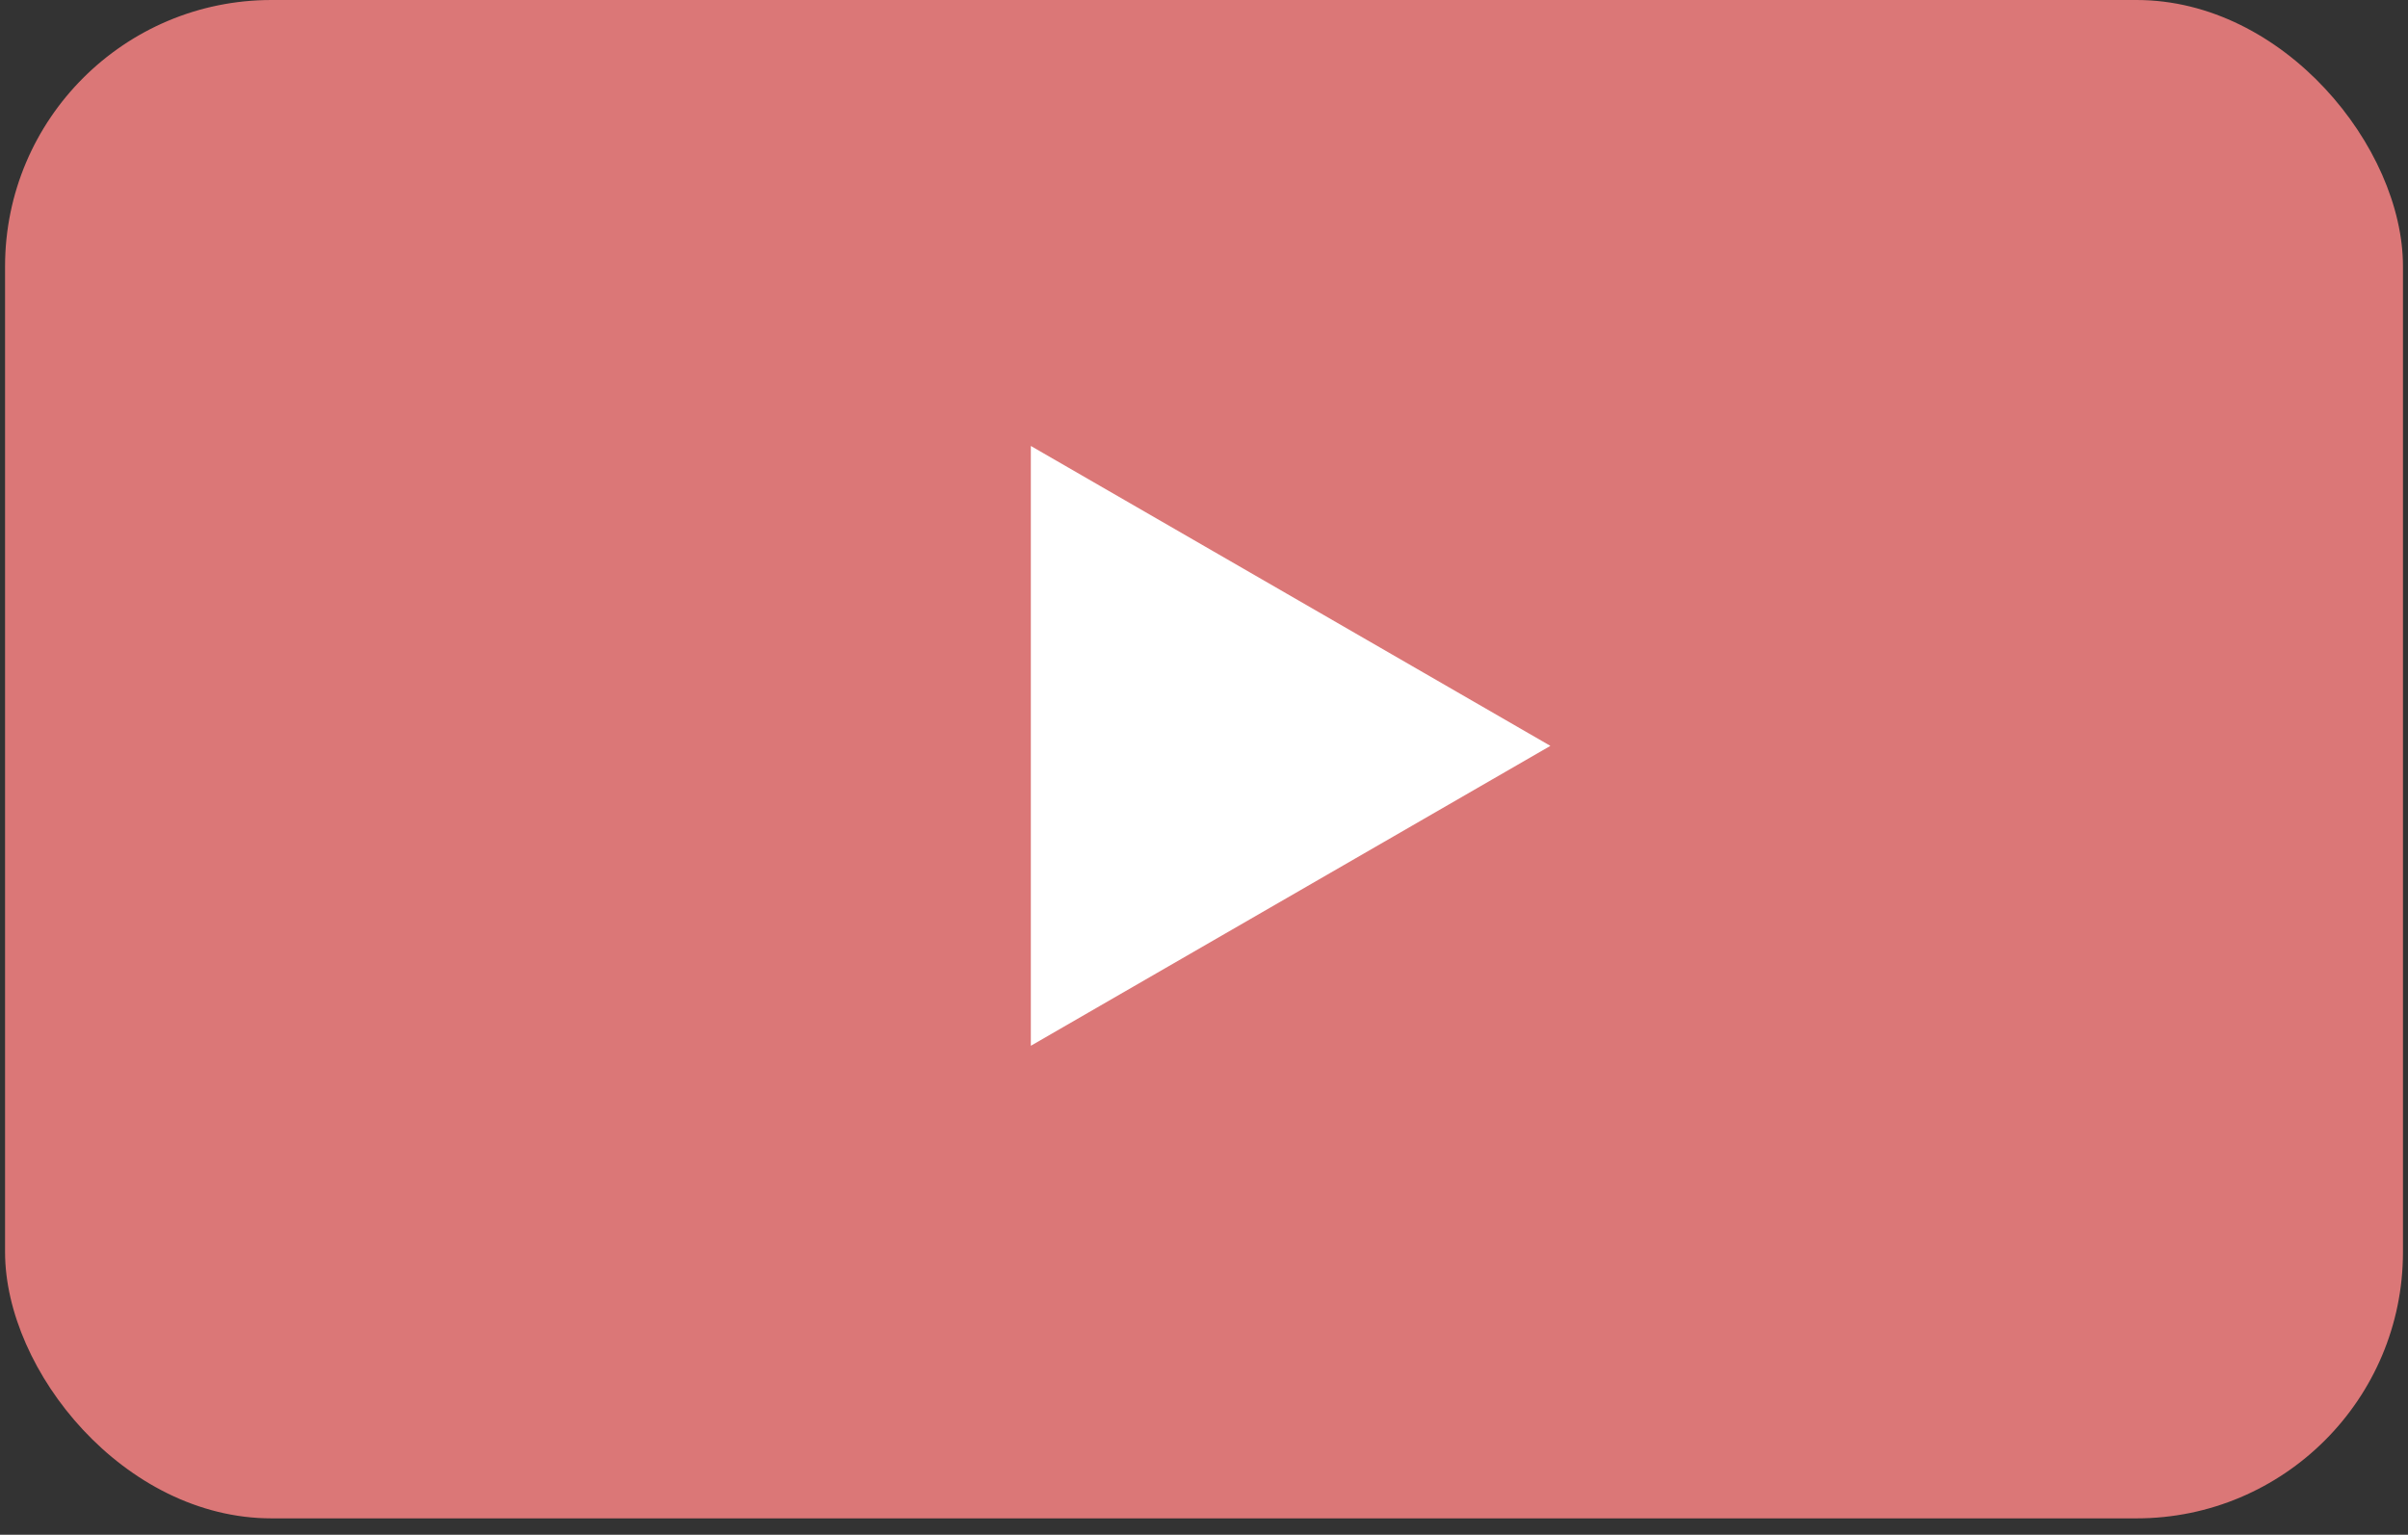 <?xml version="1.0" encoding="UTF-8"?>
<svg xmlns="http://www.w3.org/2000/svg" width="80" height="51" viewBox="0 0 80 51" fill="none">
  <rect x="0" y="0" width="80" height="51" fill="#333333" stroke="none"/>
  <rect x="0.168" width="79.665" height="50.455" rx="8.852" fill="#DB7777"></rect>
  <path d="M51.508 24.785L34.247 34.751L34.247 14.819L51.508 24.785Z" fill="white"></path>
</svg>

